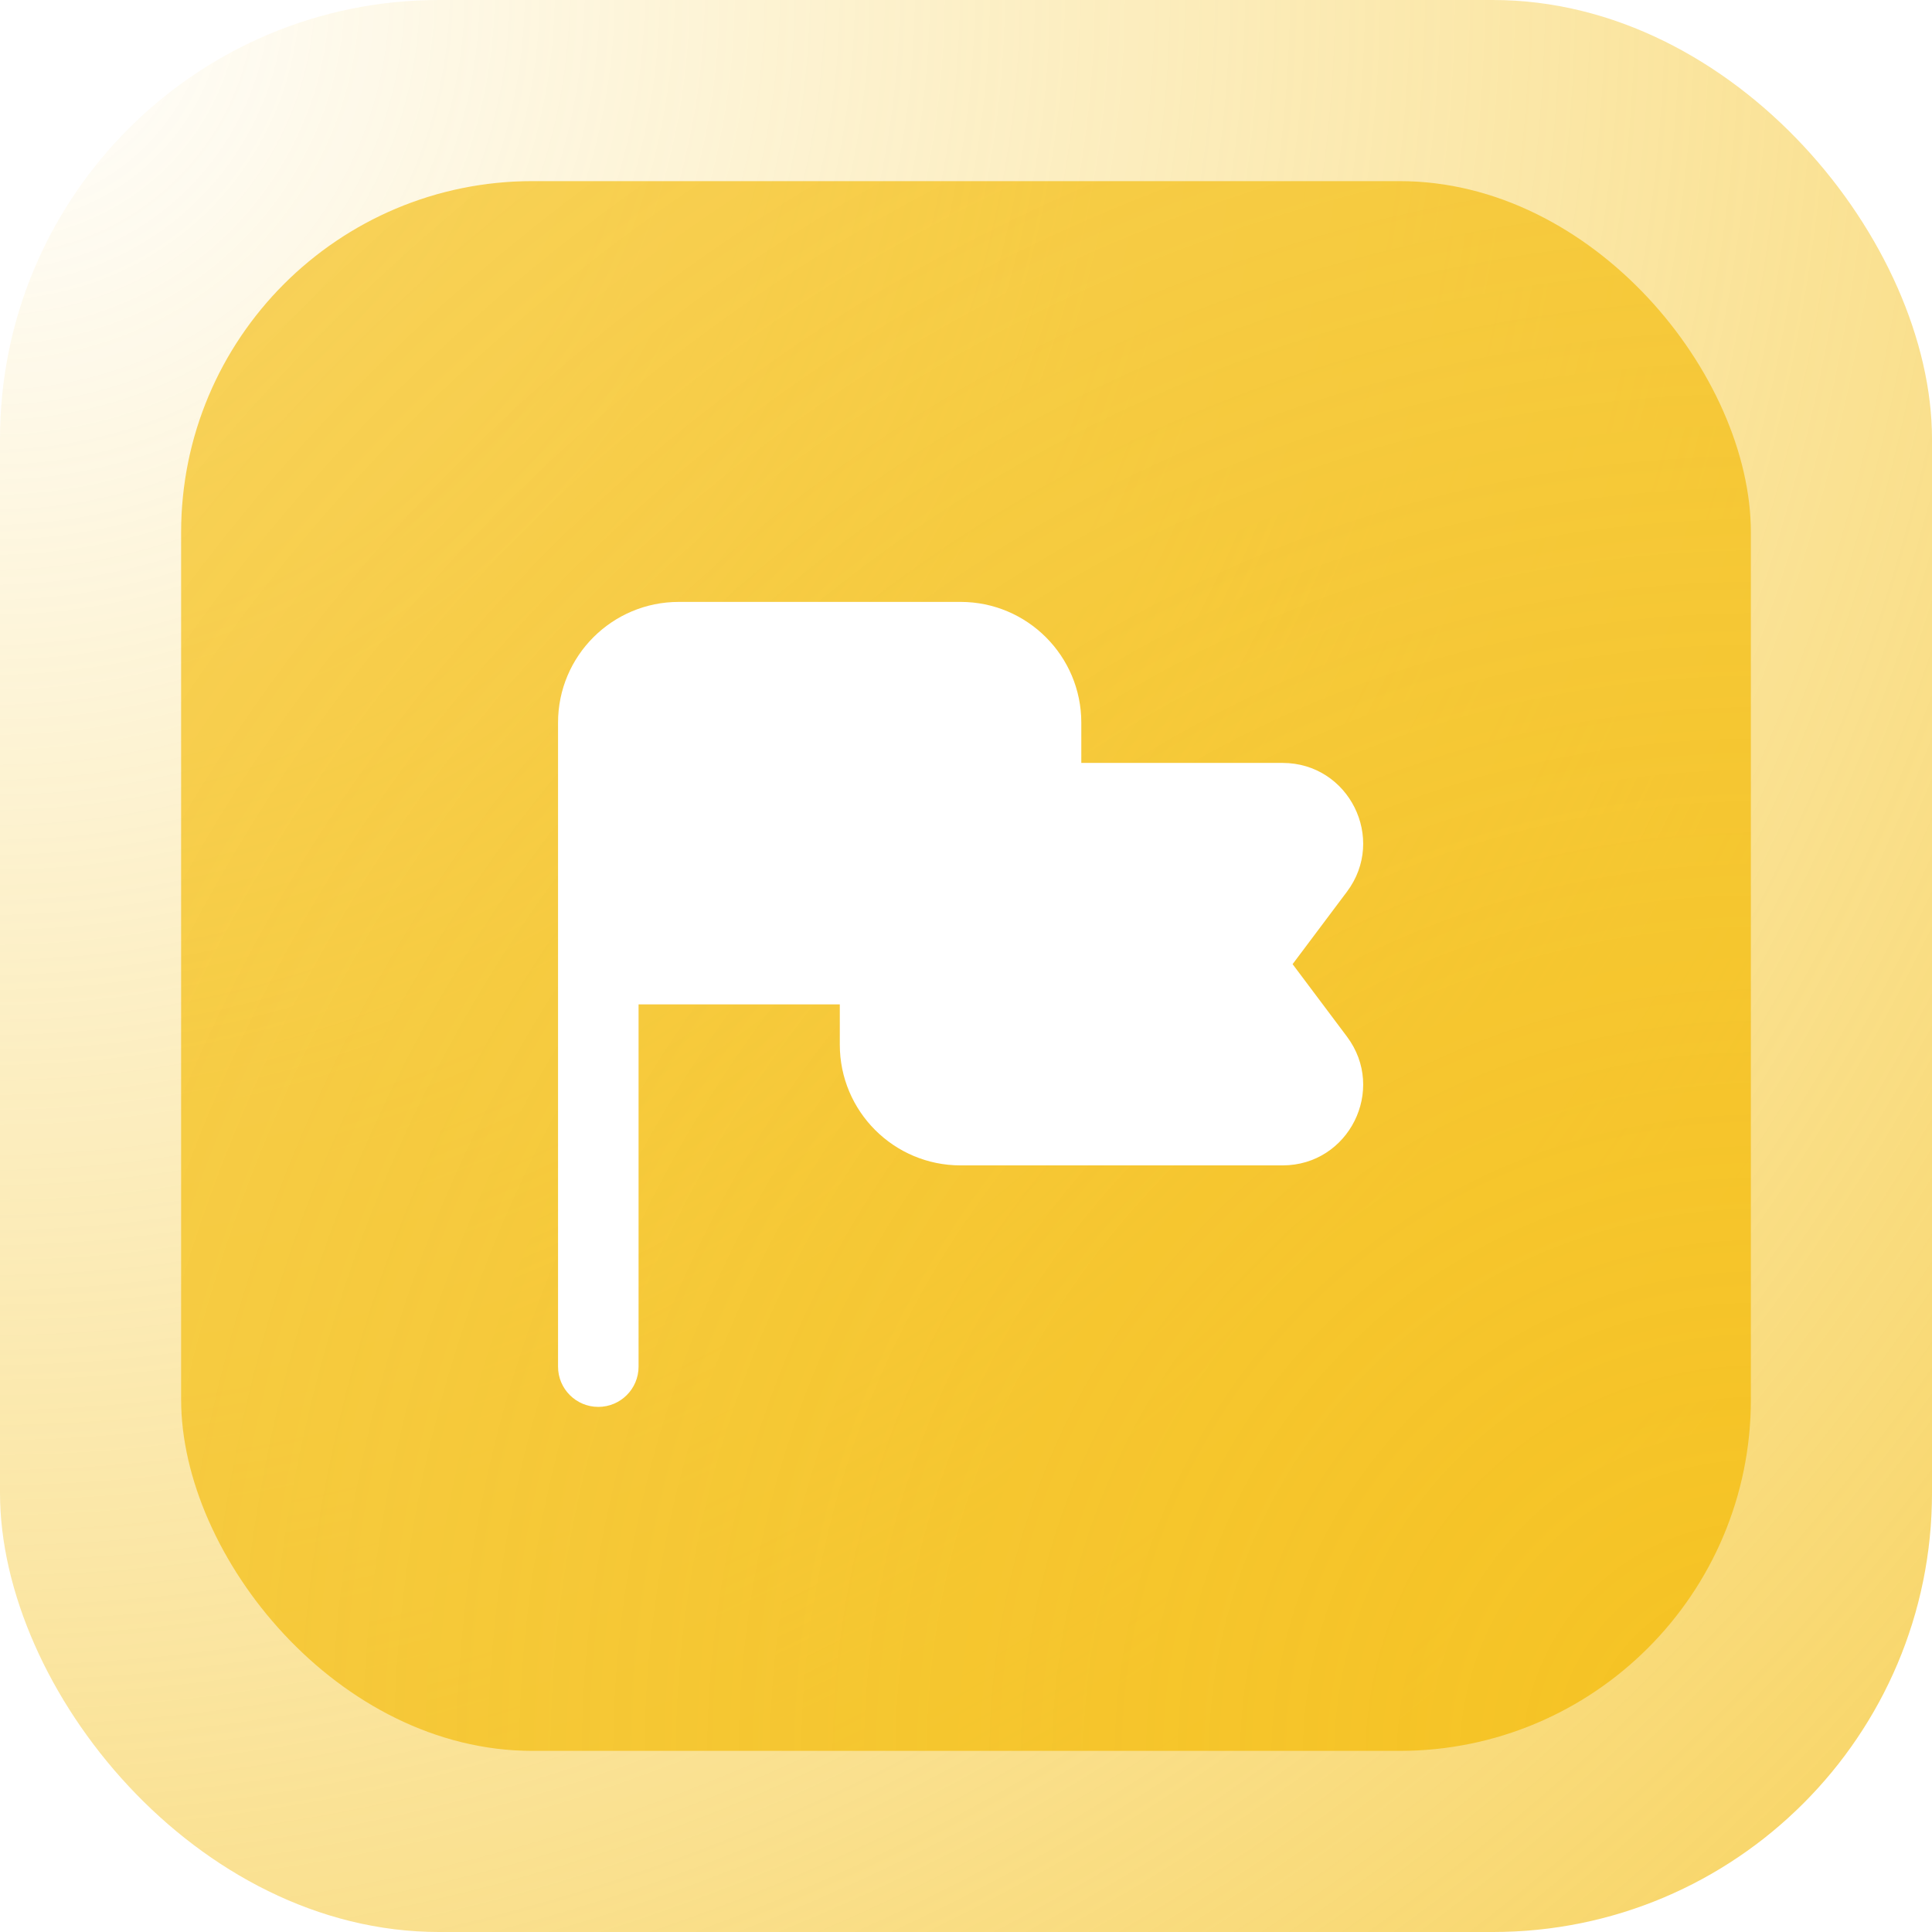 <svg fill="none" viewBox="0 0 44 44" xmlns="http://www.w3.org/2000/svg" xmlns:xlink="http://www.w3.org/1999/xlink"><filter id="a" color-interpolation-filters="sRGB" filterUnits="userSpaceOnUse" height="24.333" width="24.336" x="9.709" y="10.708"><feFlood flood-opacity="0" result="BackgroundImageFix"/><feColorMatrix in="SourceAlpha" result="hardAlpha" type="matrix" values="0 0 0 0 0 0 0 0 0 0 0 0 0 0 0 0 0 0 127 0"/><feOffset dy="2"/><feGaussianBlur stdDeviation="1.5"/><feComposite in2="hardAlpha" operator="out"/><feColorMatrix type="matrix" values="0 0 0 0 0.075 0 0 0 0 0.075 0 0 0 0 0.075 0 0 0 0.24 0"/><feBlend in2="BackgroundImageFix" mode="normal" result="effect1_dropShadow_911_52242"/><feBlend in="SourceGraphic" in2="effect1_dropShadow_911_52242" mode="normal" result="shape"/></filter><radialGradient id="b" cx="0" cy="0" gradientTransform="matrix(44 44 -44 44 0 0)" gradientUnits="userSpaceOnUse" r="1"><stop offset="0" stop-color="#f5c324" stop-opacity="0"/><stop offset="1" stop-color="#f5c324" stop-opacity=".72"/></radialGradient><radialGradient id="c" cx="0" cy="0" gradientTransform="matrix(-35.75 -35.75 35.75 -35.75 39.875 39.875)" gradientUnits="userSpaceOnUse" r="1"><stop offset="0" stop-color="#f5c324"/><stop offset="1" stop-color="#f5c324" stop-opacity=".72"/></radialGradient><rect fill="#fff" height="44" rx="10" width="44"/><rect fill="url(#b)" height="44" rx="10" width="44"/><rect fill="url(#c)" height="35.75" rx="8" width="35.75" x="4.125" y="4.125"/><g filter="url(#a)"><path clip-rule="evenodd" d="m12.709 14.458c0-1.519 1.231-2.75 2.75-2.75h6.417c1.519 0 2.75 1.231 2.75 2.75v.917h4.583c1.511 0 2.373 1.725 1.467 2.933l-1.238 1.65 1.238 1.65c.906 1.209.044 2.933-1.467 2.933h-7.333c-1.519 0-2.75-1.231-2.75-2.75v-.917h-4.583v8.25c0 .506-.41.917-.917.917-.506 0-.917-.41-.917-.917z" fill="#fff" fill-rule="evenodd"/></g></svg>